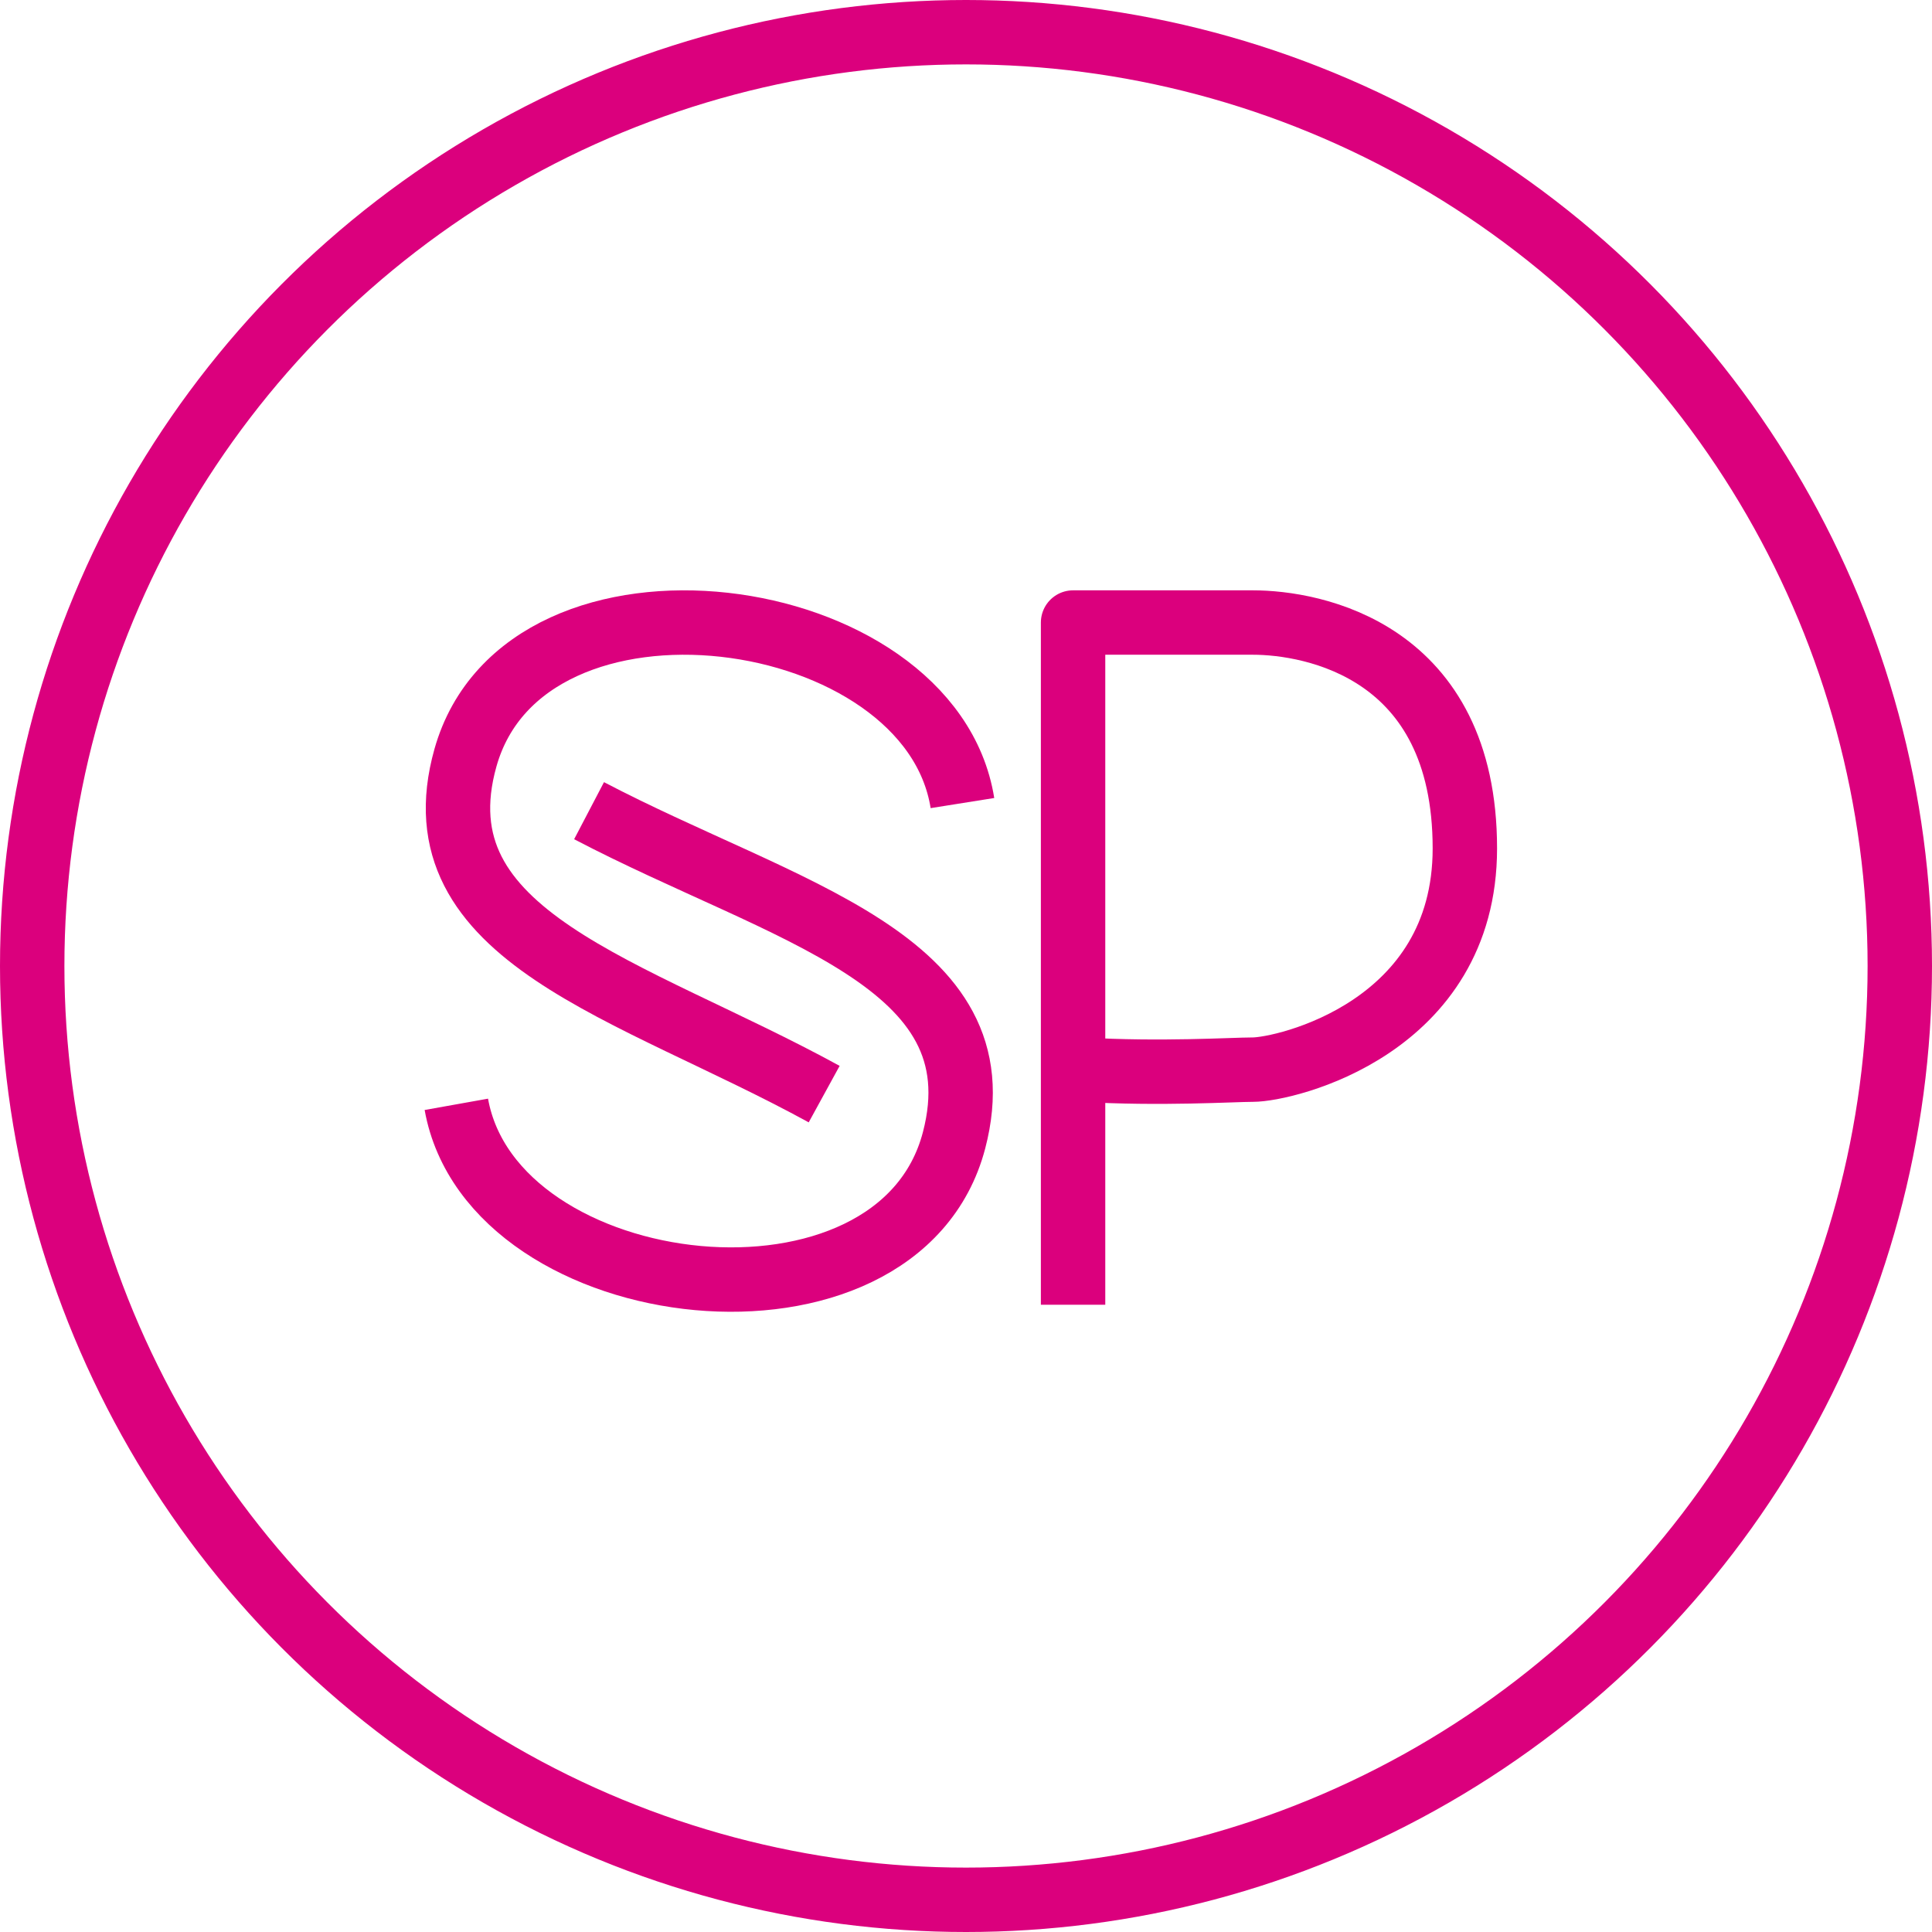 <svg xmlns="http://www.w3.org/2000/svg" width="90" height="90" fill="none"><circle cx="45" cy="45" r="43.5" stroke="#DB007D" stroke-width="3"/><path stroke="#DB007D" stroke-linejoin="round" stroke-width="3" d="M44.834 37.41c-1.503-9.449-20.364-11.994-23.15-2.117-2.362 8.374 7.69 10.736 16.709 15.675"/><path stroke="#DB007D" stroke-linejoin="round" stroke-width="3" d="M21.258 51.444c1.682 9.417 20.589 11.604 23.186 1.675 2.203-8.417-7.893-10.588-17.003-15.354M49.988 60.78V29h8.374c2.791 0 9.877 1.288 9.877 10.522 0 8.374-8.374 10.306-9.877 10.306-.925 0-4.294.215-7.945 0"/></svg>